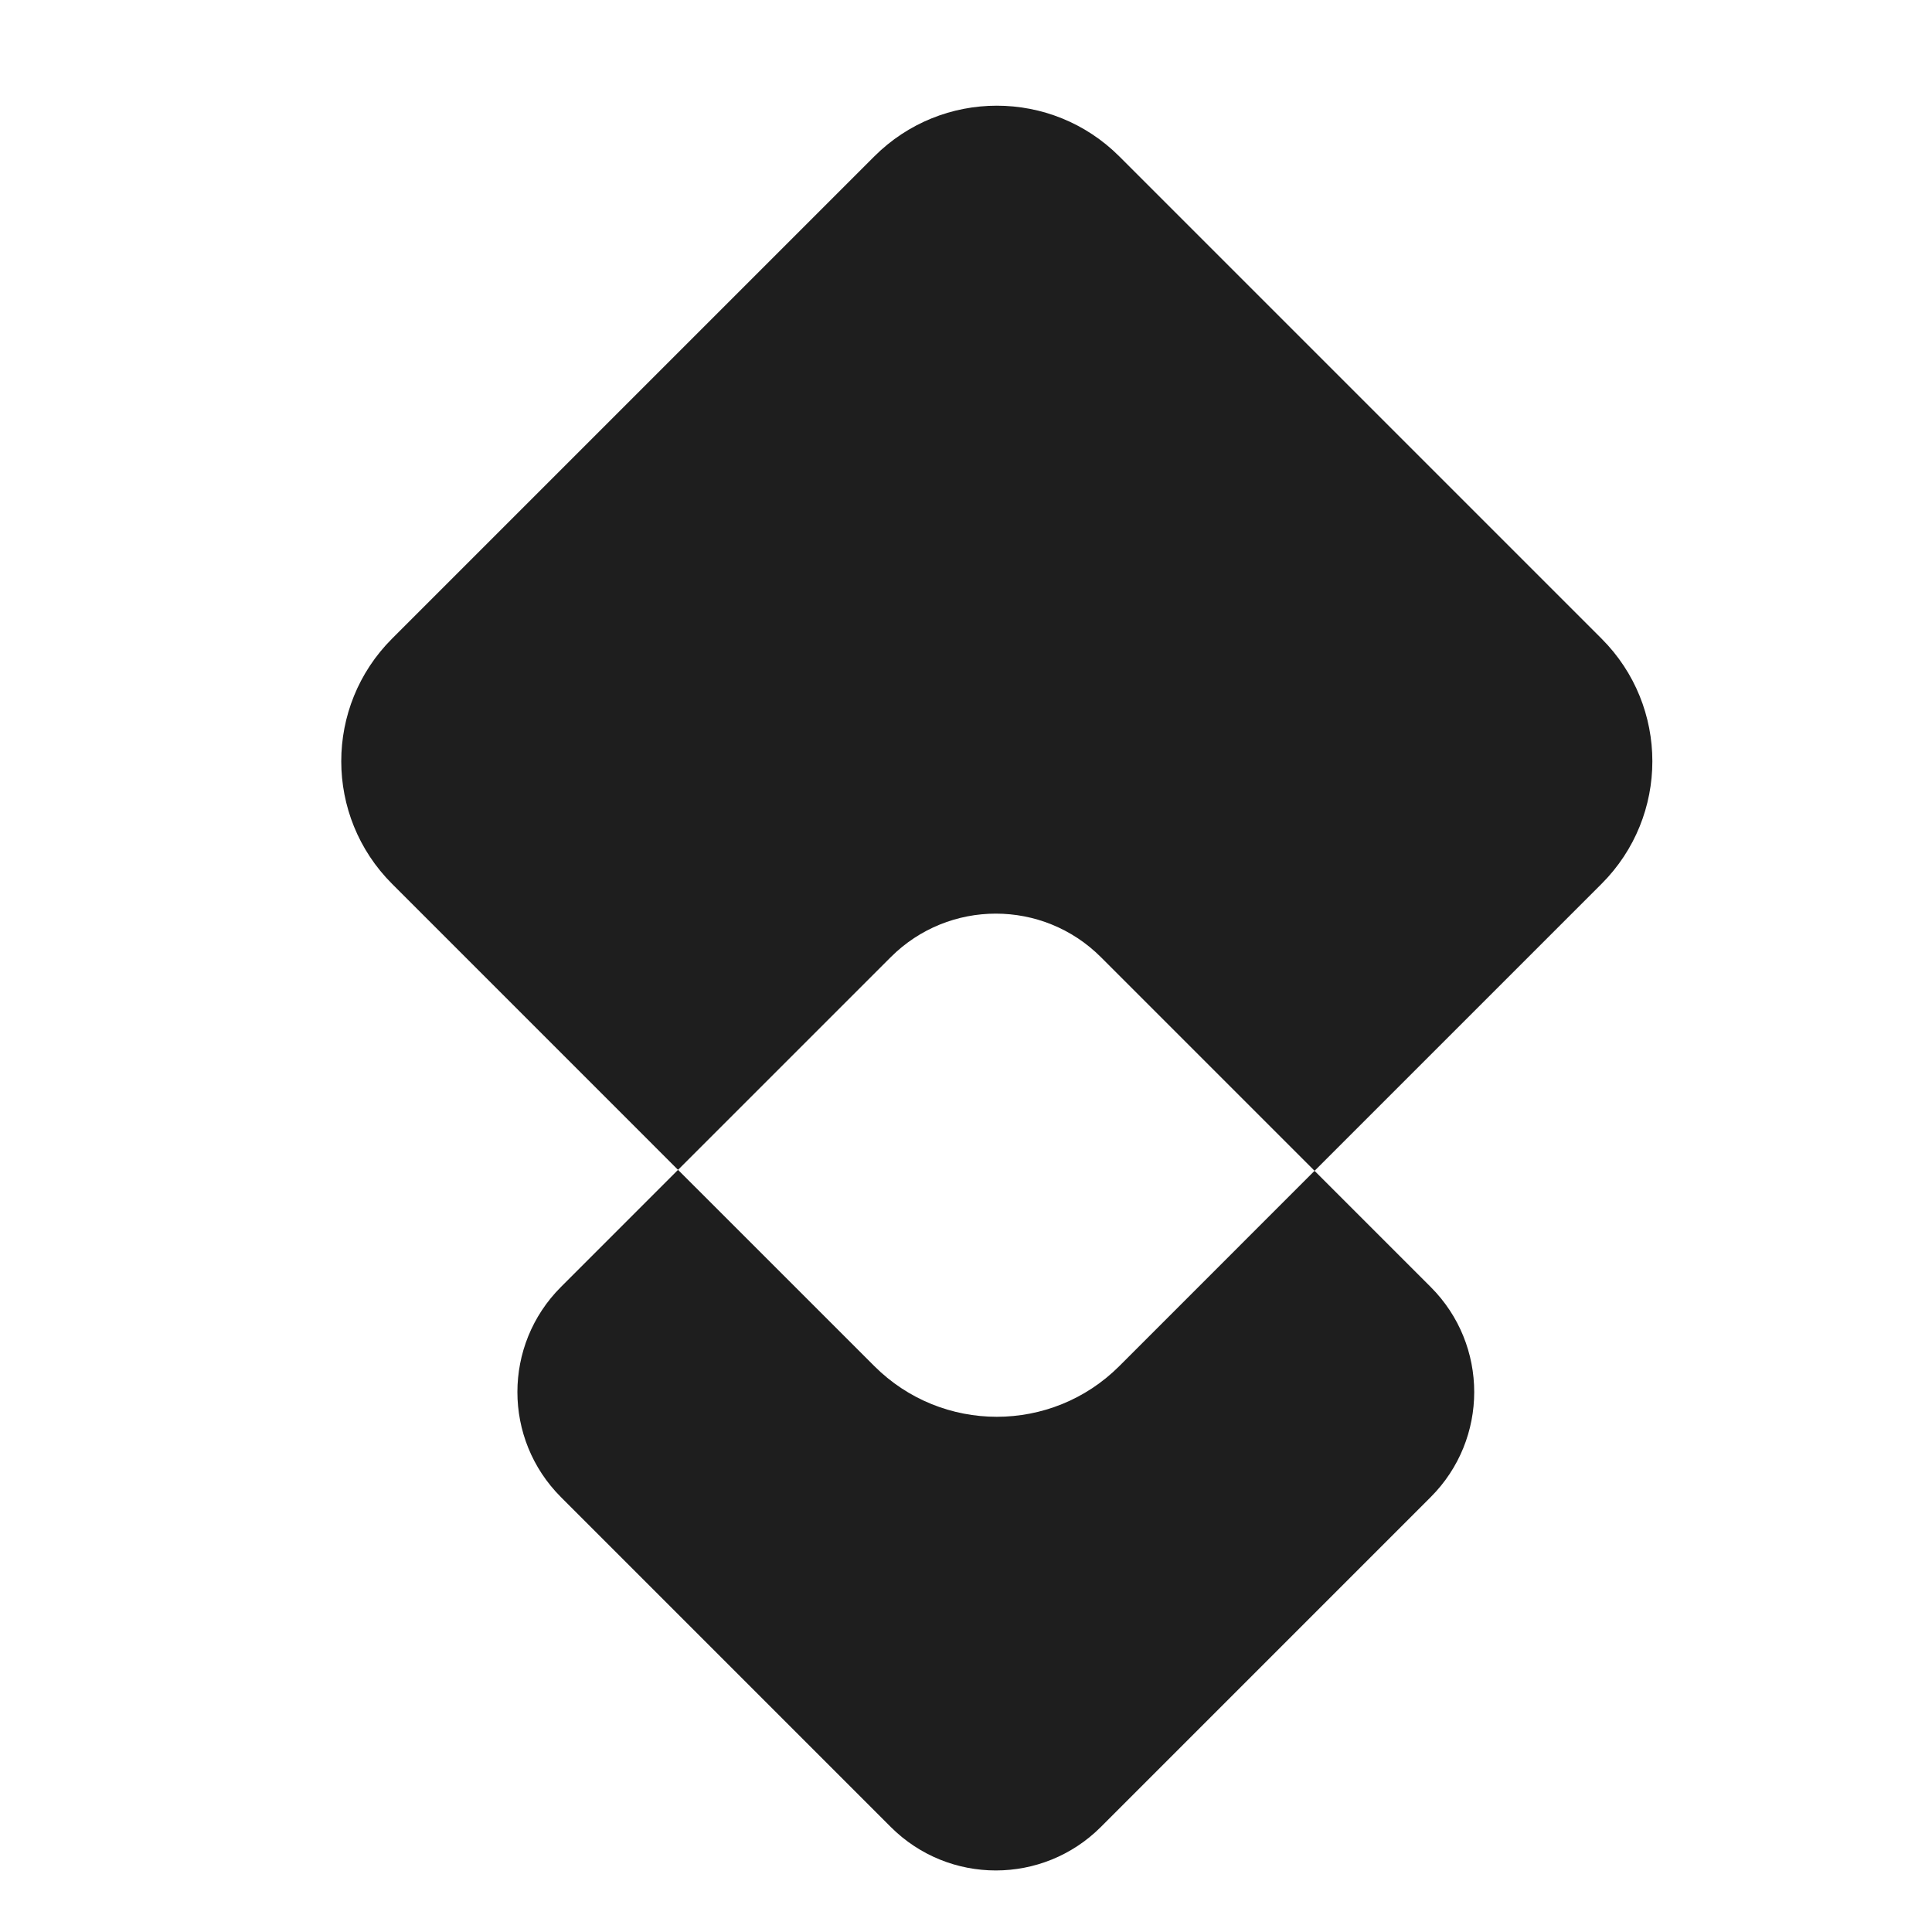 <svg width="57" height="57" viewBox="0 0 57 57" fill="none" xmlns="http://www.w3.org/2000/svg">
<g clip-path="url(#clip0_683_5943)">
<path d="M25.793 40.302C27.79 42.299 31.028 42.299 33.025 40.302L38.783 34.543L42.21 37.97C43.922 39.682 43.922 42.457 42.21 44.169L32.479 53.901C30.767 55.612 27.992 55.612 26.28 53.901L16.549 44.169C14.837 42.457 14.837 39.682 16.549 37.97L20.004 34.514L25.793 40.302Z" fill="#1E1E1E"/>
<path d="M25.793 4.616C27.79 2.619 31.028 2.619 33.025 4.616L47.252 18.843C49.249 20.84 49.249 24.078 47.252 26.075L38.784 34.543L32.48 28.239C30.768 26.527 27.992 26.527 26.28 28.239L20.004 34.514L11.566 26.075C9.569 24.078 9.569 20.84 11.566 18.843L25.793 4.616Z" fill="#1E1E1E"/>
</g>
<defs>
<clipPath id="clip0_683_5943">
<rect width="56" height="56" fill="white" transform="translate(0.555 0.917)"/>
</clipPath>
</defs>
</svg>
